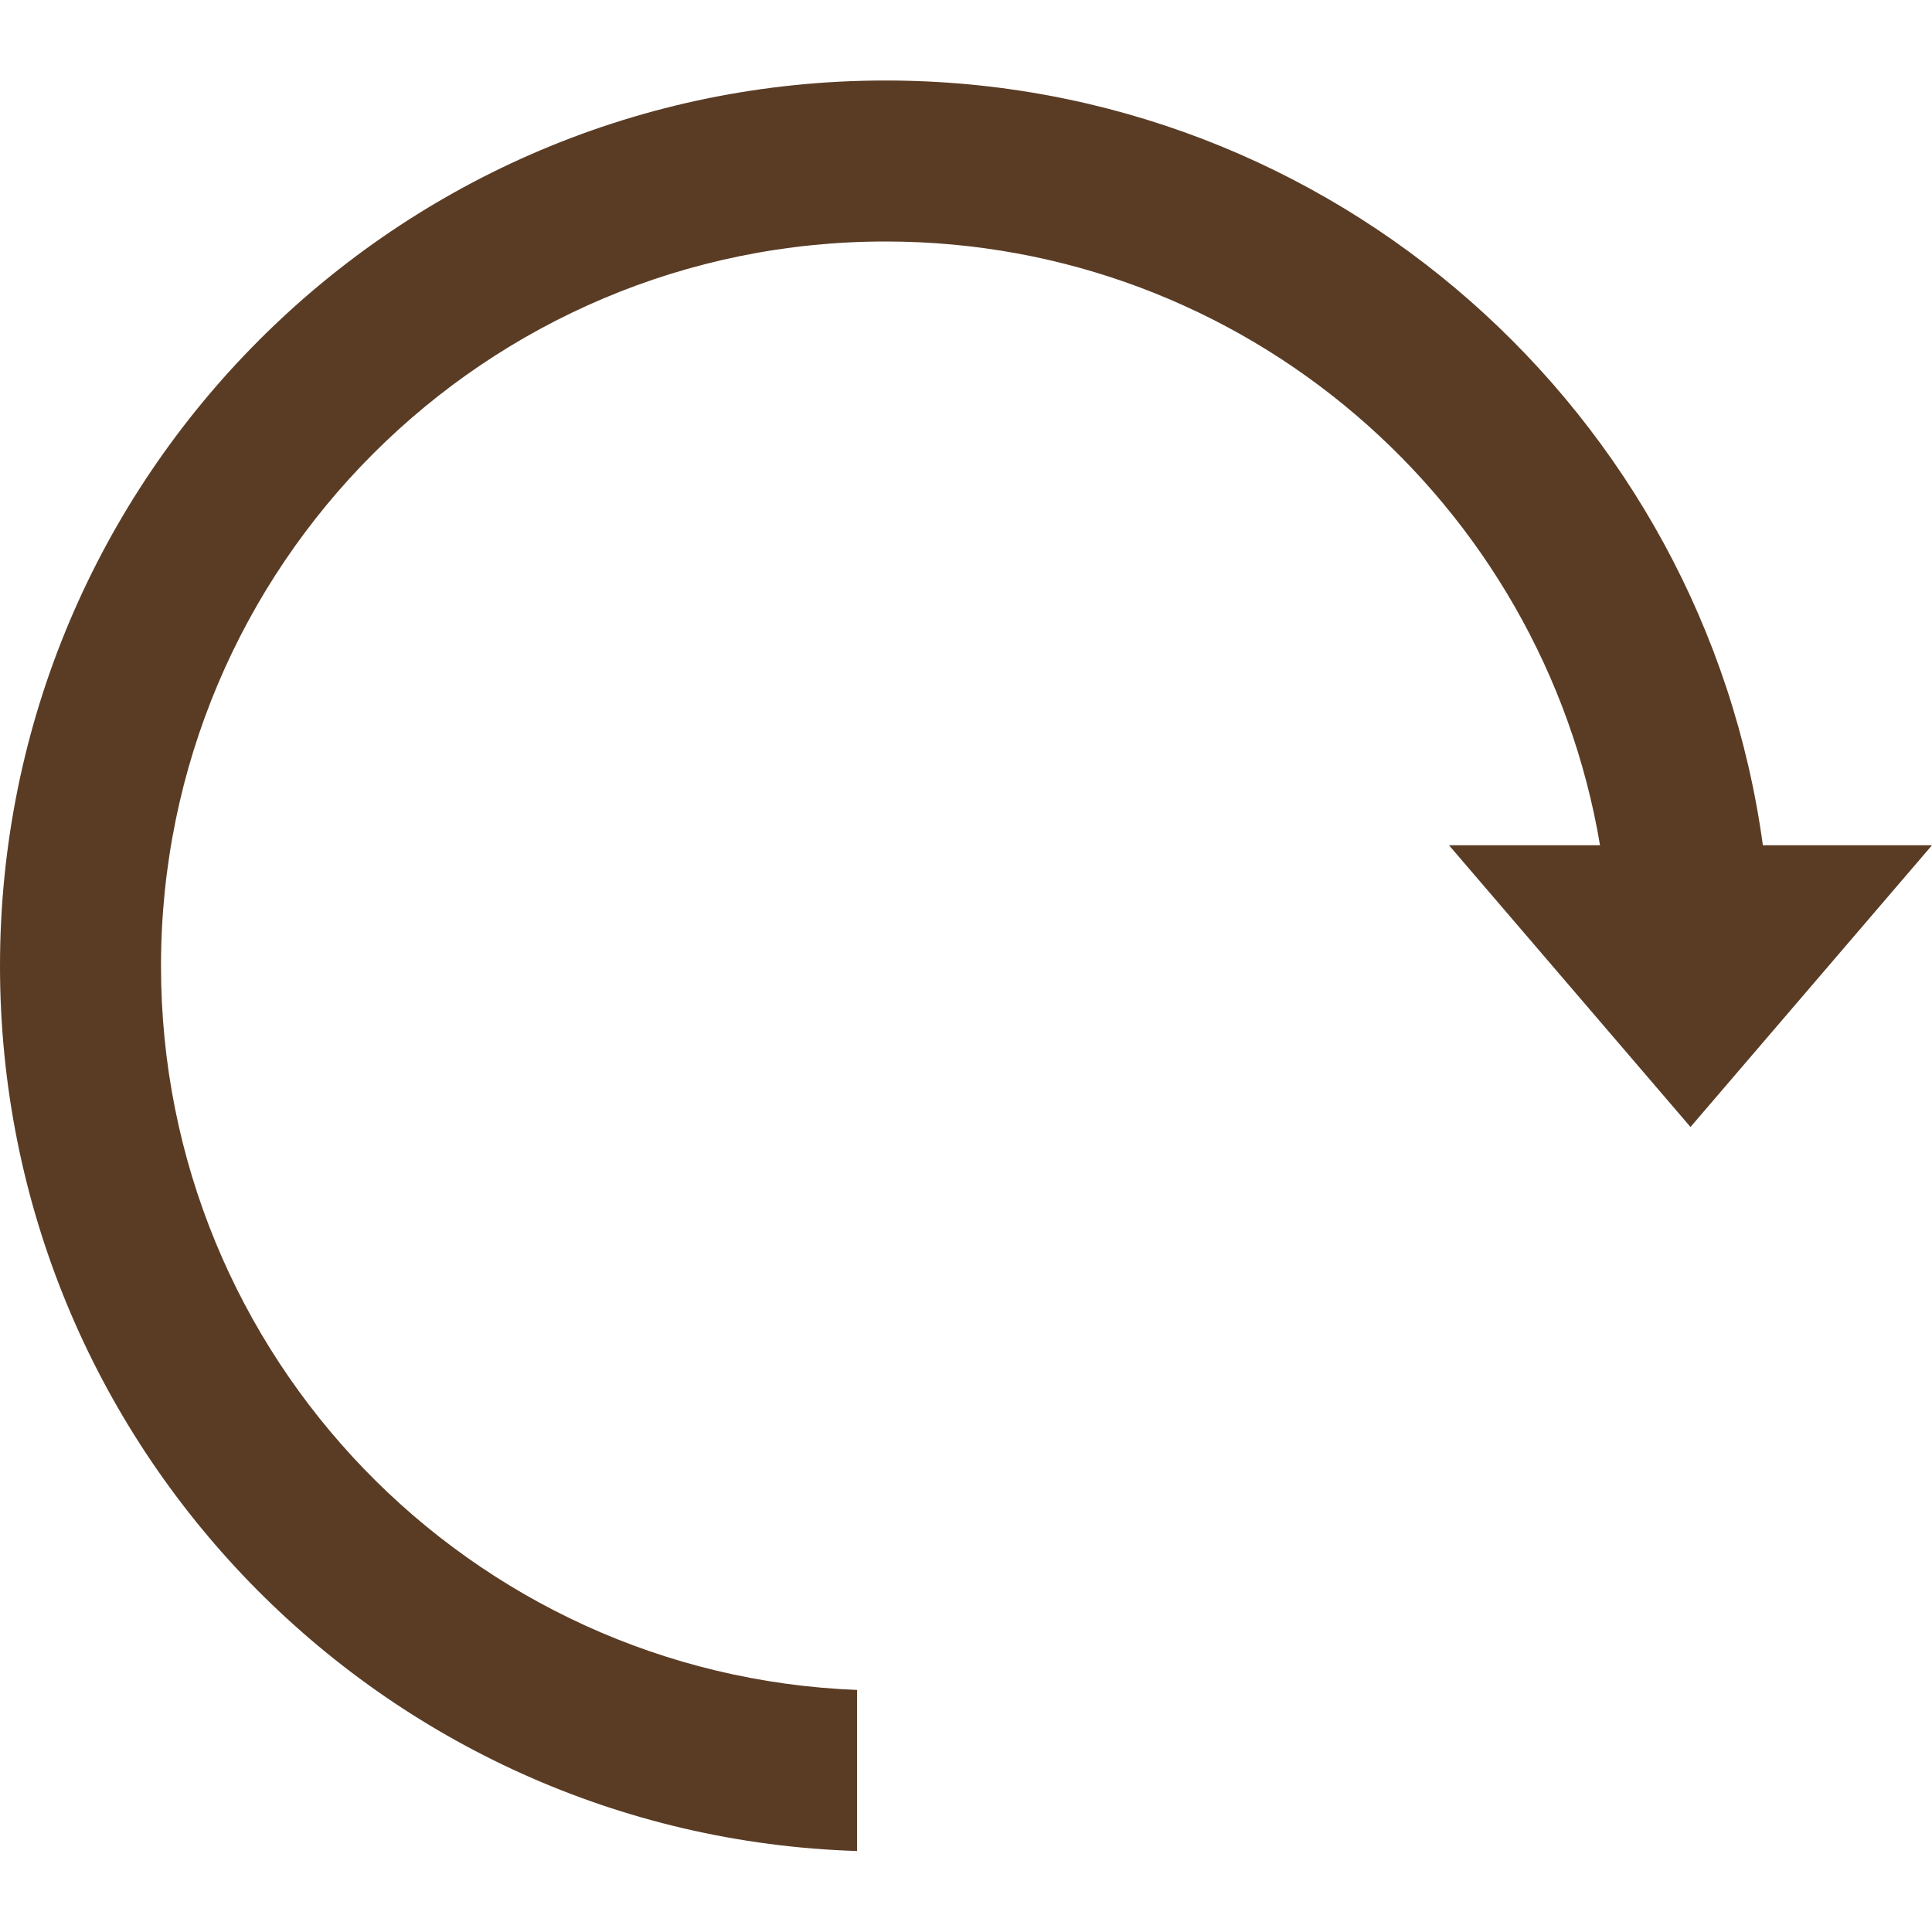 <?xml version="1.0" ?>
<svg height="24px" version="1.1" viewBox="0 0 24 24" width="24px" xmlns="http://www.w3.org/2000/svg" xmlns:sketch="http://www.bohemiancoding.com/sketch/ns" xmlns:xlink="http://www.w3.org/1999/xlink">
	<title/>
	<desc/><defs/>
	<g fill="none" fill-rule="evenodd" id="miu" stroke="none" stroke-width="1">
		<g id="Artboard-1" transform="translate(-755, -191)">
			<g id="slice" transform="translate(215, 119)"/>
				<path d="M757.101,201.5 C757.833,196.134 762.434,192 768,192 C774.075,192 779,196.925 779,203 C779,208.957 774.265,213.808 768.353,213.994 L768.353,213.994 L768.353,211.993 C773.16,211.808 777,207.852 777,203 C777,198.029 772.971,194 768,194 C763.541,194 759.839,197.243 759.124,201.5 L761,201.5 L758,205 L755,201.5 L757.101,201.5 Z" fill="#5A3C25" id="editor-redo-arrow-reload-glyph" transform="translate(767, 203.5) scale(-1, 1) translate(-767, -203.5) "/>
			</g>
		</g>
	</svg>